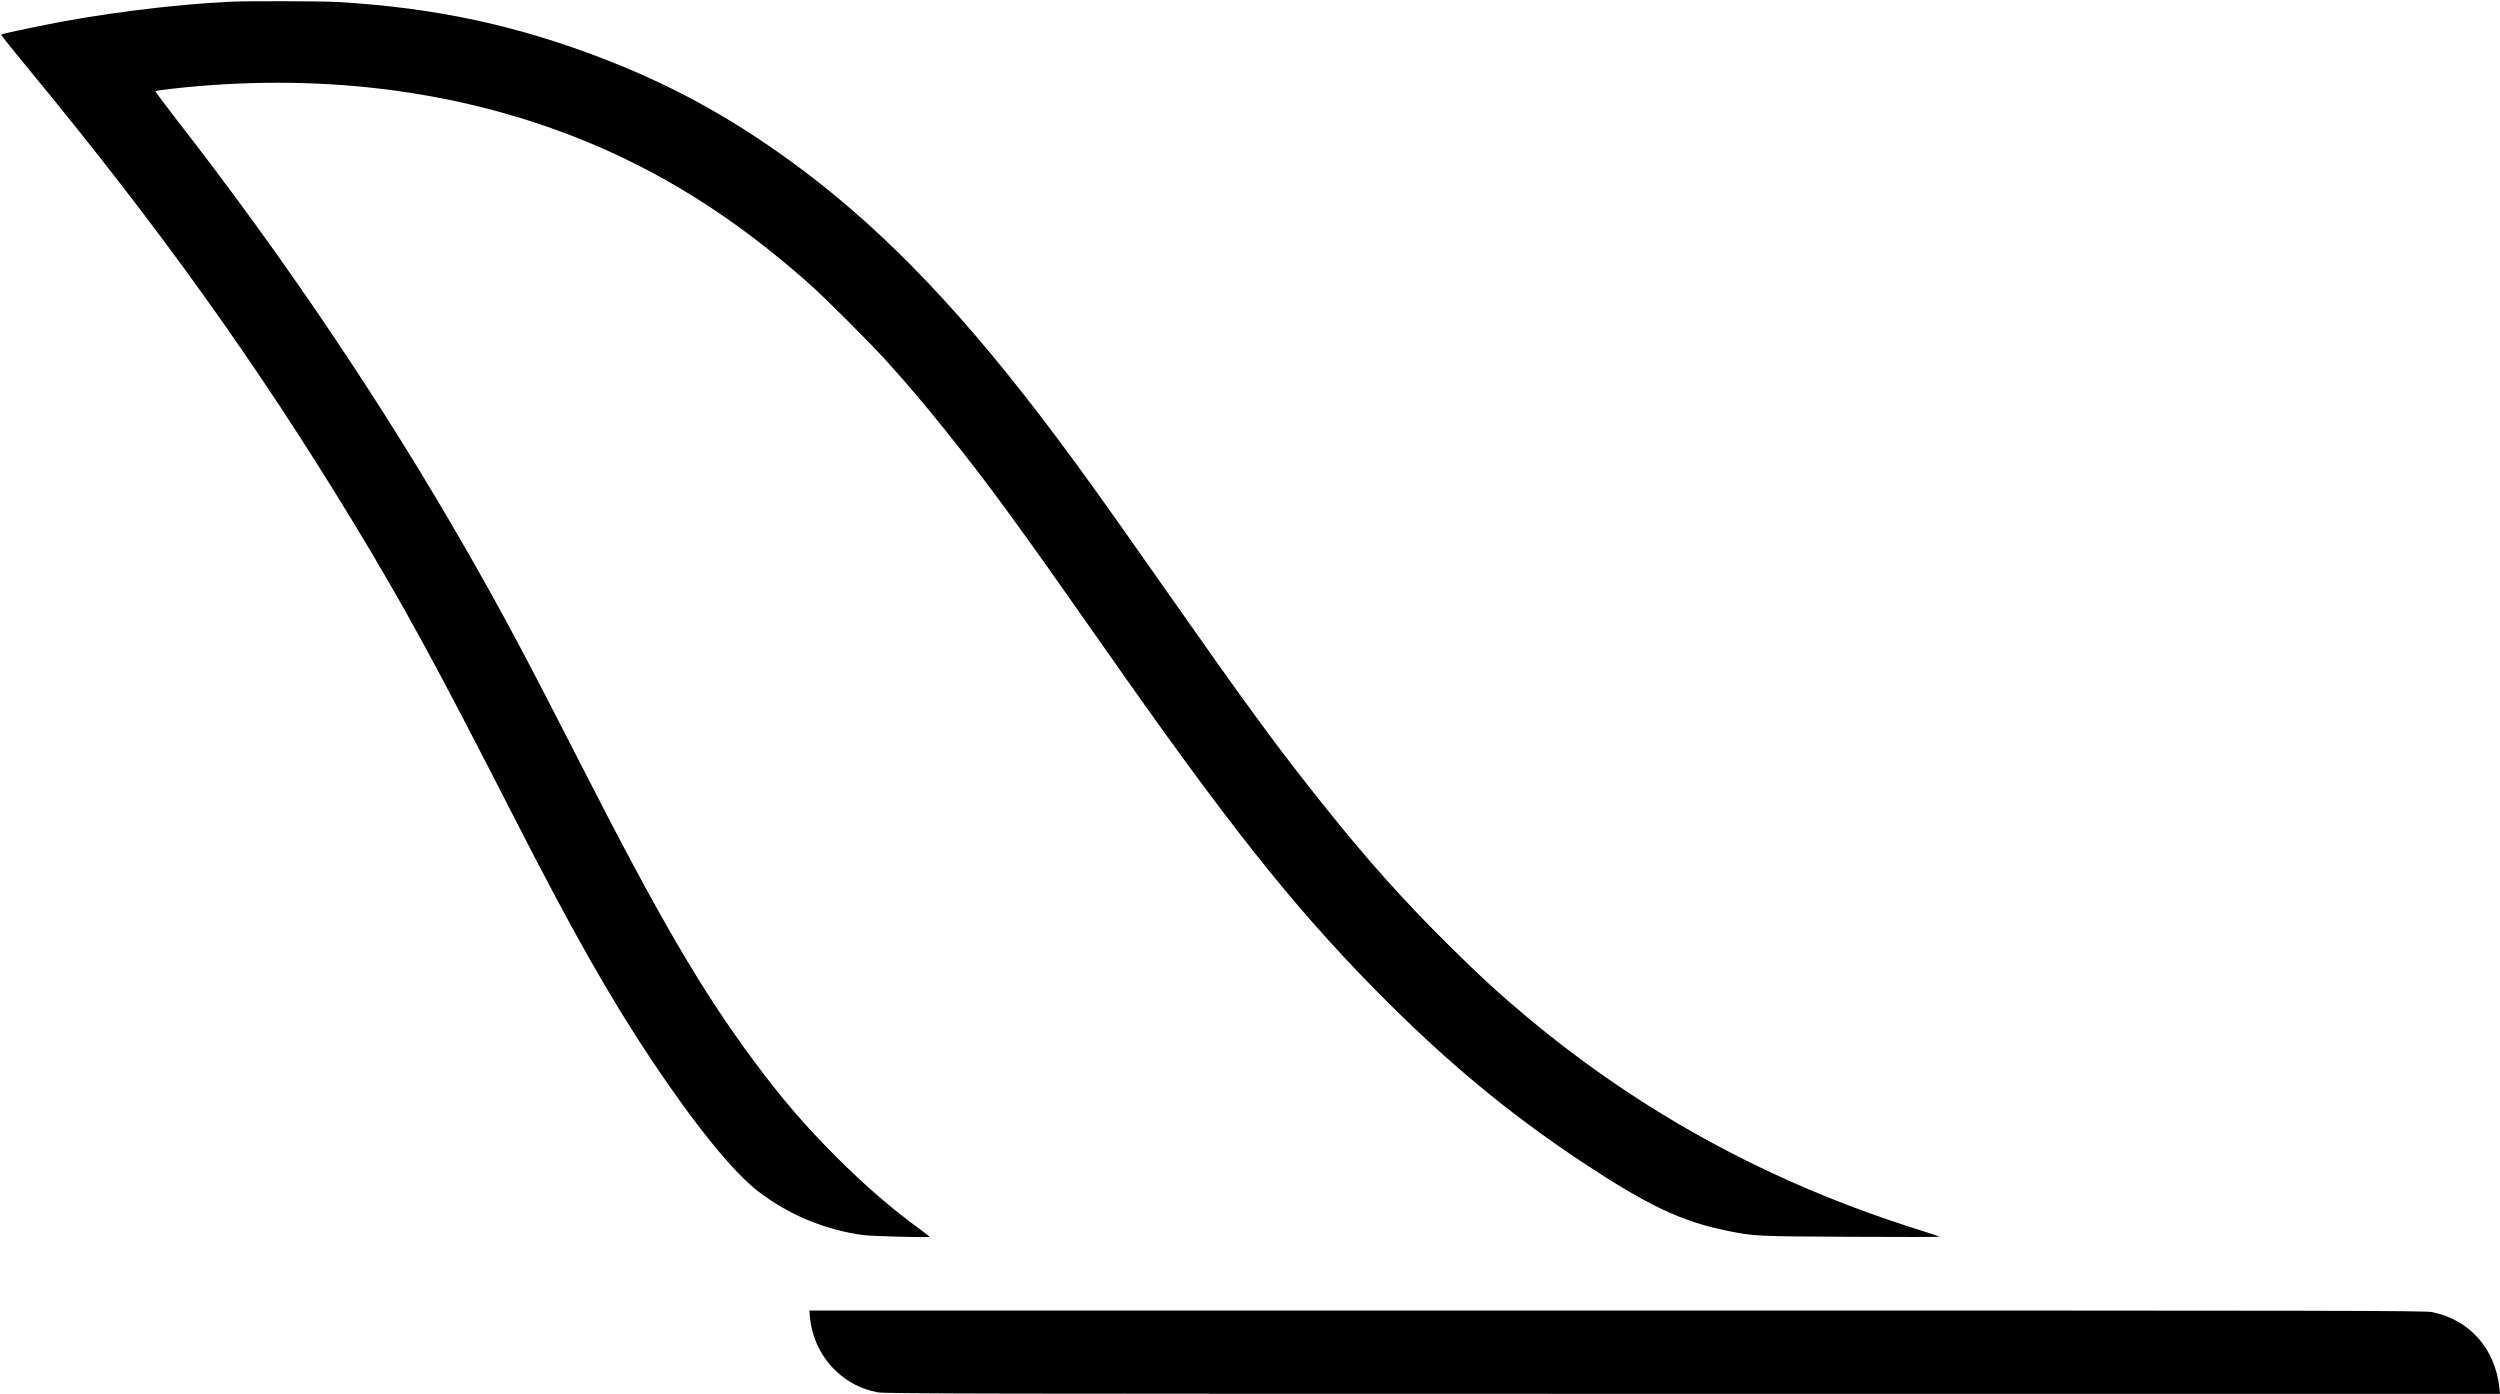 <?xml version="1.0" standalone="no"?>
<!DOCTYPE svg PUBLIC "-//W3C//DTD SVG 20010904//EN"
 "http://www.w3.org/TR/2001/REC-SVG-20010904/DTD/svg10.dtd">
<svg version="1.0" xmlns="http://www.w3.org/2000/svg"
 width="2520pt" height="1405pt" viewBox="0 0 2520 1405"
 preserveAspectRatio="xMidYMid meet">

<g transform="translate(0,1405) scale(0.1,-0.1)"
fill="#000000" stroke="none">
<path d="M2330 14033 c-596 -28 -1349 -124 -1945 -248 -364 -76 -376 -79 -371
-91 3 -7 123 -155 266 -330 1319 -1598 2302 -2969 3272 -4564 513 -844 841
-1445 1623 -2975 597 -1168 971 -1828 1396 -2465 436 -653 824 -1131 1074
-1321 308 -236 673 -387 1060 -439 87 -11 665 -27 665 -17 0 3 -42 36 -93 73
-300 220 -553 439 -848 733 -319 320 -541 578 -826 961 -528 710 -954 1440
-1738 2975 -568 1112 -783 1515 -1148 2154 -850 1487 -1860 2986 -2961 4396
-107 138 -192 253 -188 256 4 4 72 14 152 23 1453 165 2844 -1 4081 -487 843
-331 1603 -808 2354 -1476 168 -149 624 -605 791 -791 206 -228 381 -435 593
-700 429 -534 737 -957 1586 -2170 1243 -1777 1905 -2612 2750 -3469 692 -702
1329 -1232 2075 -1726 657 -435 1001 -598 1455 -690 280 -57 291 -57 1255 -62
492 -3 892 -2 889 1 -3 4 -112 40 -242 81 -1465 464 -2757 1167 -3907 2127
-281 235 -478 415 -778 712 -484 479 -850 889 -1313 1471 -447 561 -737 957
-1583 2164 -619 882 -776 1101 -1072 1498 -909 1215 -1697 2046 -2554 2692
-639 481 -1253 828 -1964 1108 -898 353 -1747 537 -2740 593 -158 9 -896 11
-1066 3z"/>
<path d="M8164 773 c22 -215 116 -407 268 -548 119 -110 248 -176 411 -209 69
-15 838 -16 8217 -16 l8140 0 -6 58 c-42 397 -299 688 -677 766 -69 15 -838
16 -8218 16 l-8141 0 6 -67z"/>
</g>
</svg>
